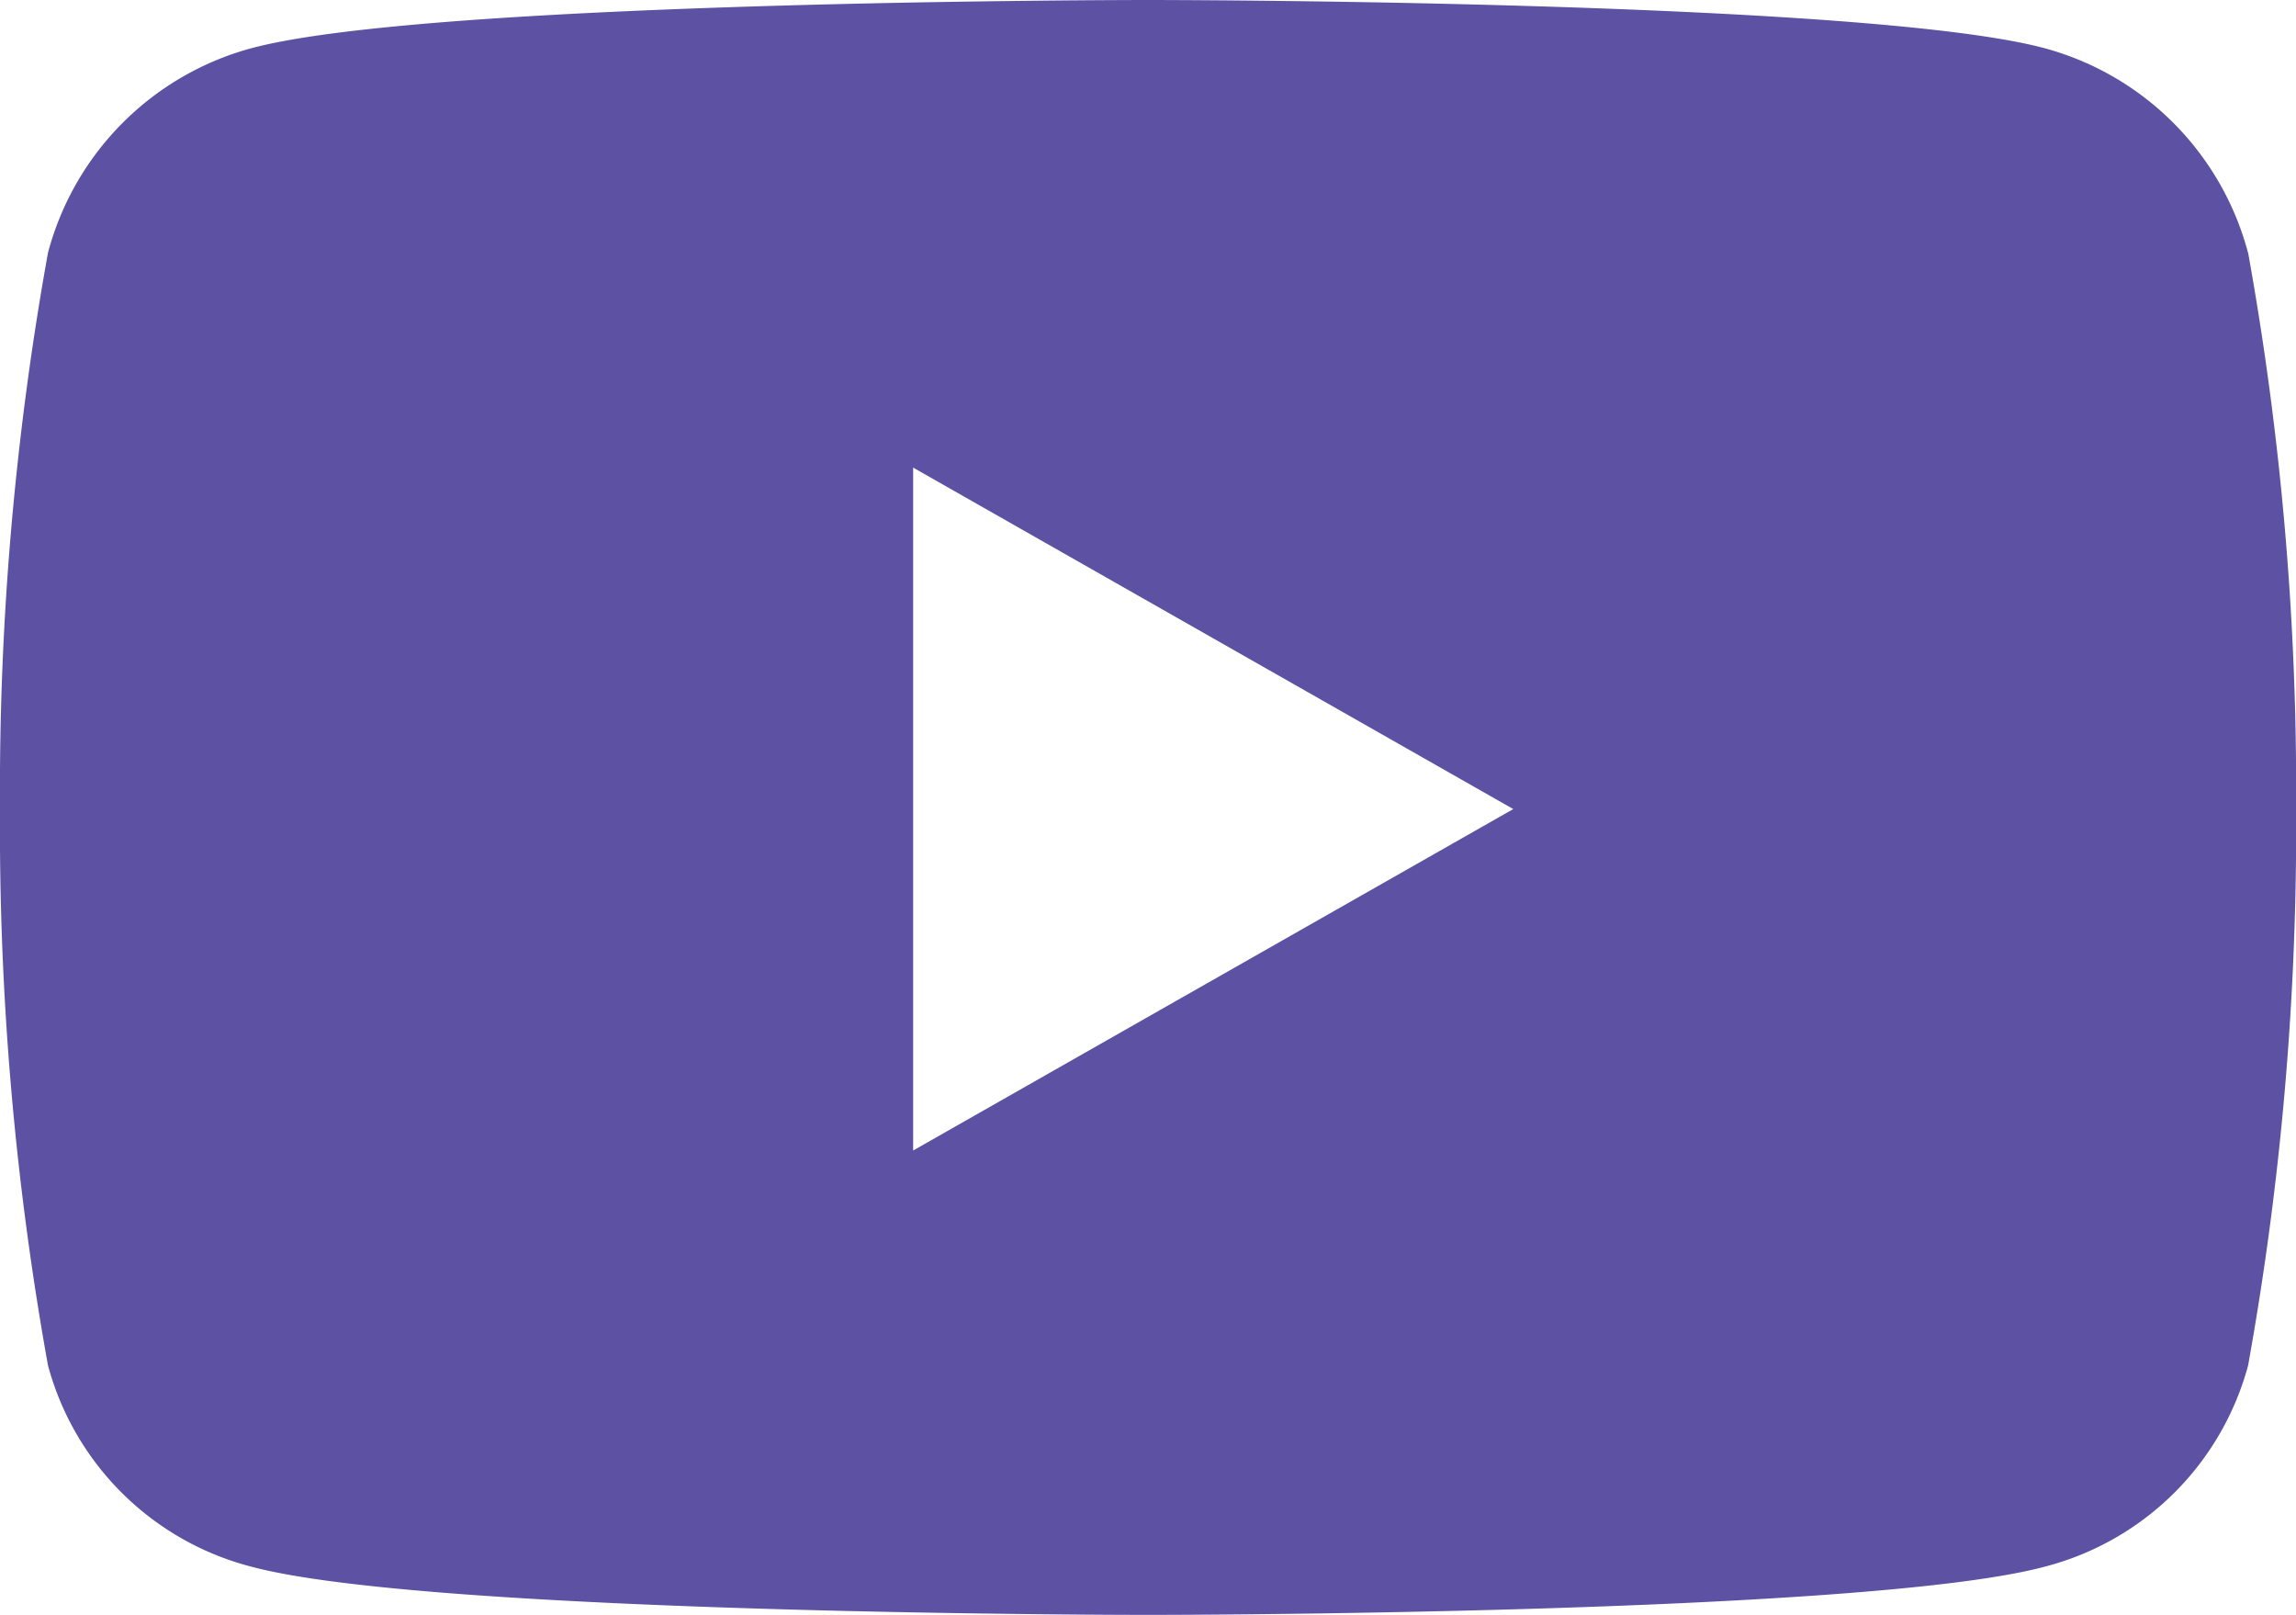 <svg xmlns="http://www.w3.org/2000/svg" width="23.487" height="16.515" viewBox="0 0 23.487 16.515">
  <path id="youtube_icn" d="M24.046,7.084a2.951,2.951,0,0,0-2.077-2.09C20.138,4.5,12.794,4.5,12.794,4.5s-7.345,0-9.176.494a2.951,2.951,0,0,0-2.077,2.09,30.96,30.96,0,0,0-.491,5.69,30.96,30.96,0,0,0,.491,5.69,2.907,2.907,0,0,0,2.077,2.057c1.832.494,9.176.494,9.176.494s7.345,0,9.176-.494a2.907,2.907,0,0,0,2.077-2.057,30.96,30.96,0,0,0,.491-5.69,30.96,30.96,0,0,0-.491-5.69ZM10.391,16.266V9.282l6.139,3.492-6.139,3.492Z" transform="translate(-1.05 -4.5)" fill="#5c51a2"/>
</svg>
